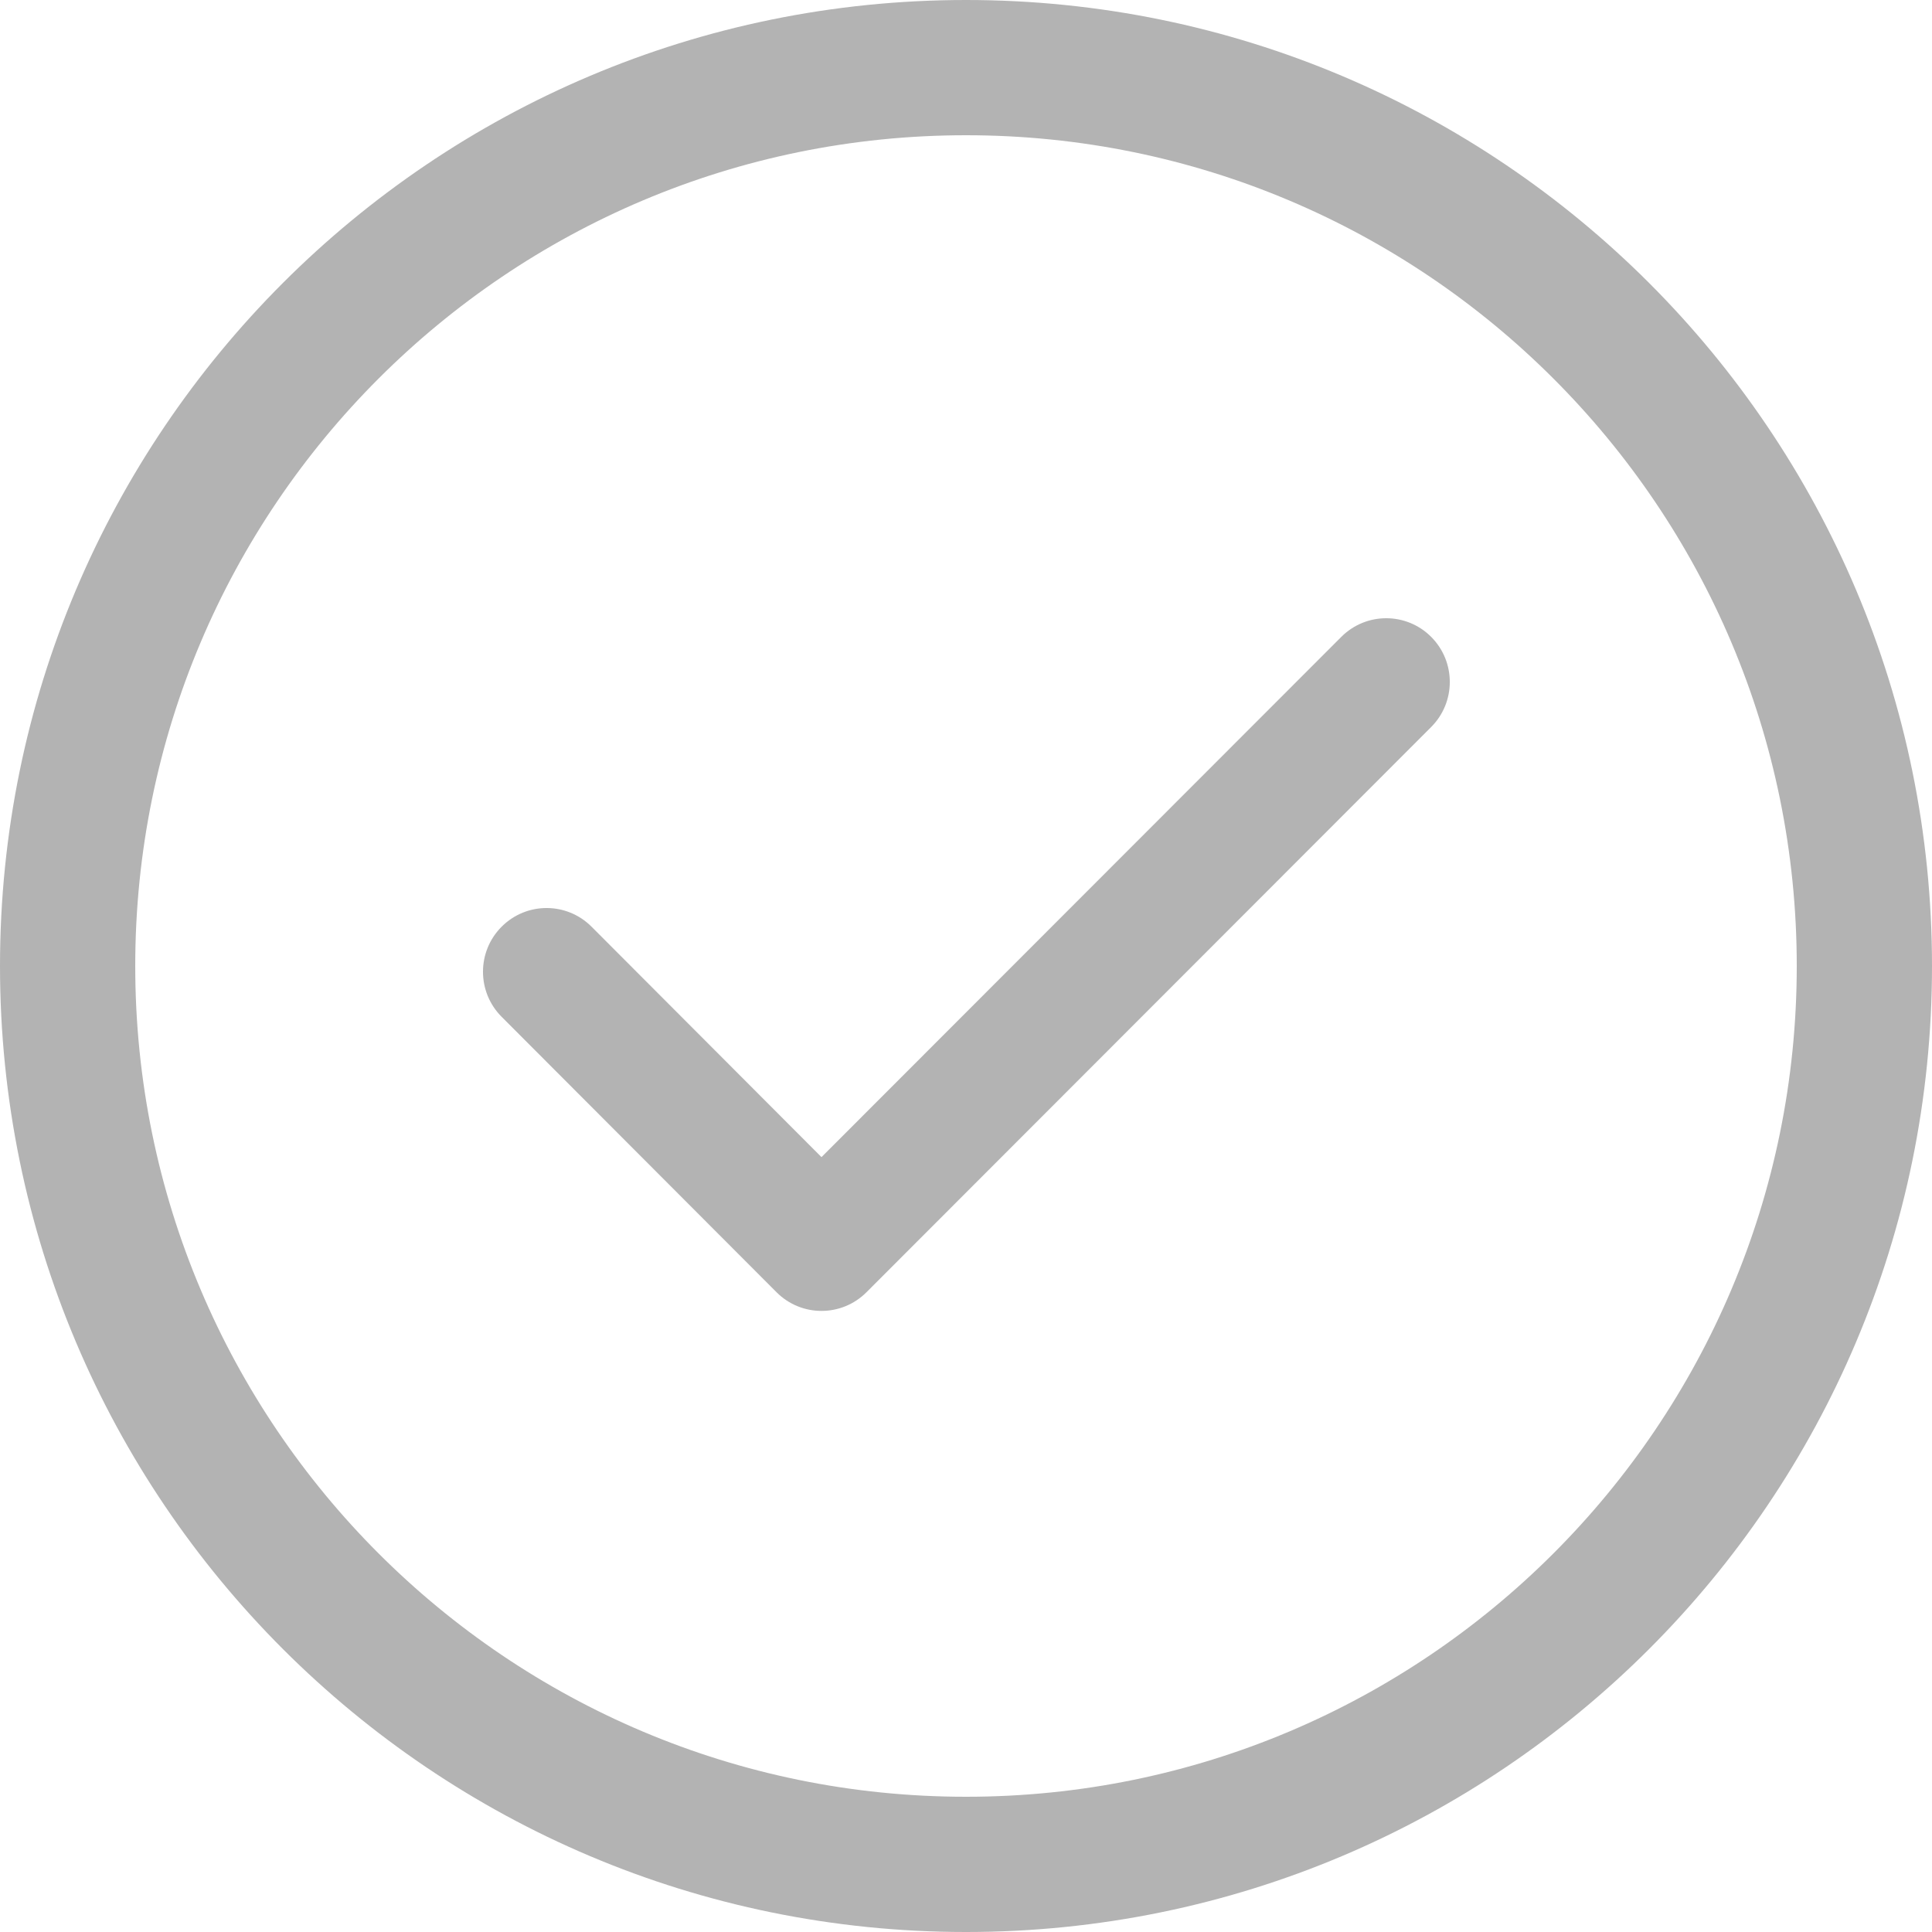 <?xml version="1.0" encoding="UTF-8"?>
<svg width="40px" height="40px" viewBox="0 0 40 40" version="1.1" xmlns="http://www.w3.org/2000/svg" xmlns:xlink="http://www.w3.org/1999/xlink">
    <title>773D2F52-30A3-4FBE-94E8-F9FD3A7A2B9A@1x</title>
    <g id="Page-1" stroke="none" stroke-width="1" fill="none" fill-rule="evenodd" opacity="0.3">
        <g id="assets" transform="translate(-312, -6552)" fill="#000000">
            <path d="M332,6552 C343.046,6552 352,6560.954 352,6572 C352,6583.046 343.046,6592 332,6592 C320.954,6592 312,6583.046 312,6572 C312,6560.954 320.954,6552 332,6552 Z M332,6554.8 C322.501,6554.8 314.8,6562.501 314.8,6572 C314.8,6581.499 322.501,6589.2 332,6589.2 C341.499,6589.2 349.2,6581.499 349.2,6572 C349.2,6562.501 341.499,6554.8 332,6554.8 Z M339.77,6565.186 C340.284,6564.671 341.117,6564.671 341.631,6565.186 C342.145,6565.701 342.145,6566.537 341.631,6567.052 L341.631,6567.052 L329.939,6578.755 C329.682,6579.012 329.345,6579.141 329.008,6579.141 C328.671,6579.141 328.335,6579.012 328.078,6578.755 L328.078,6578.755 L322.386,6573.052 C321.871,6572.537 321.871,6571.701 322.386,6571.186 C322.9,6570.671 323.733,6570.671 324.247,6571.186 L324.247,6571.186 L329.008,6575.957 Z" id="iconos/check-pricing"></path>
        </g>
    </g>
</svg>